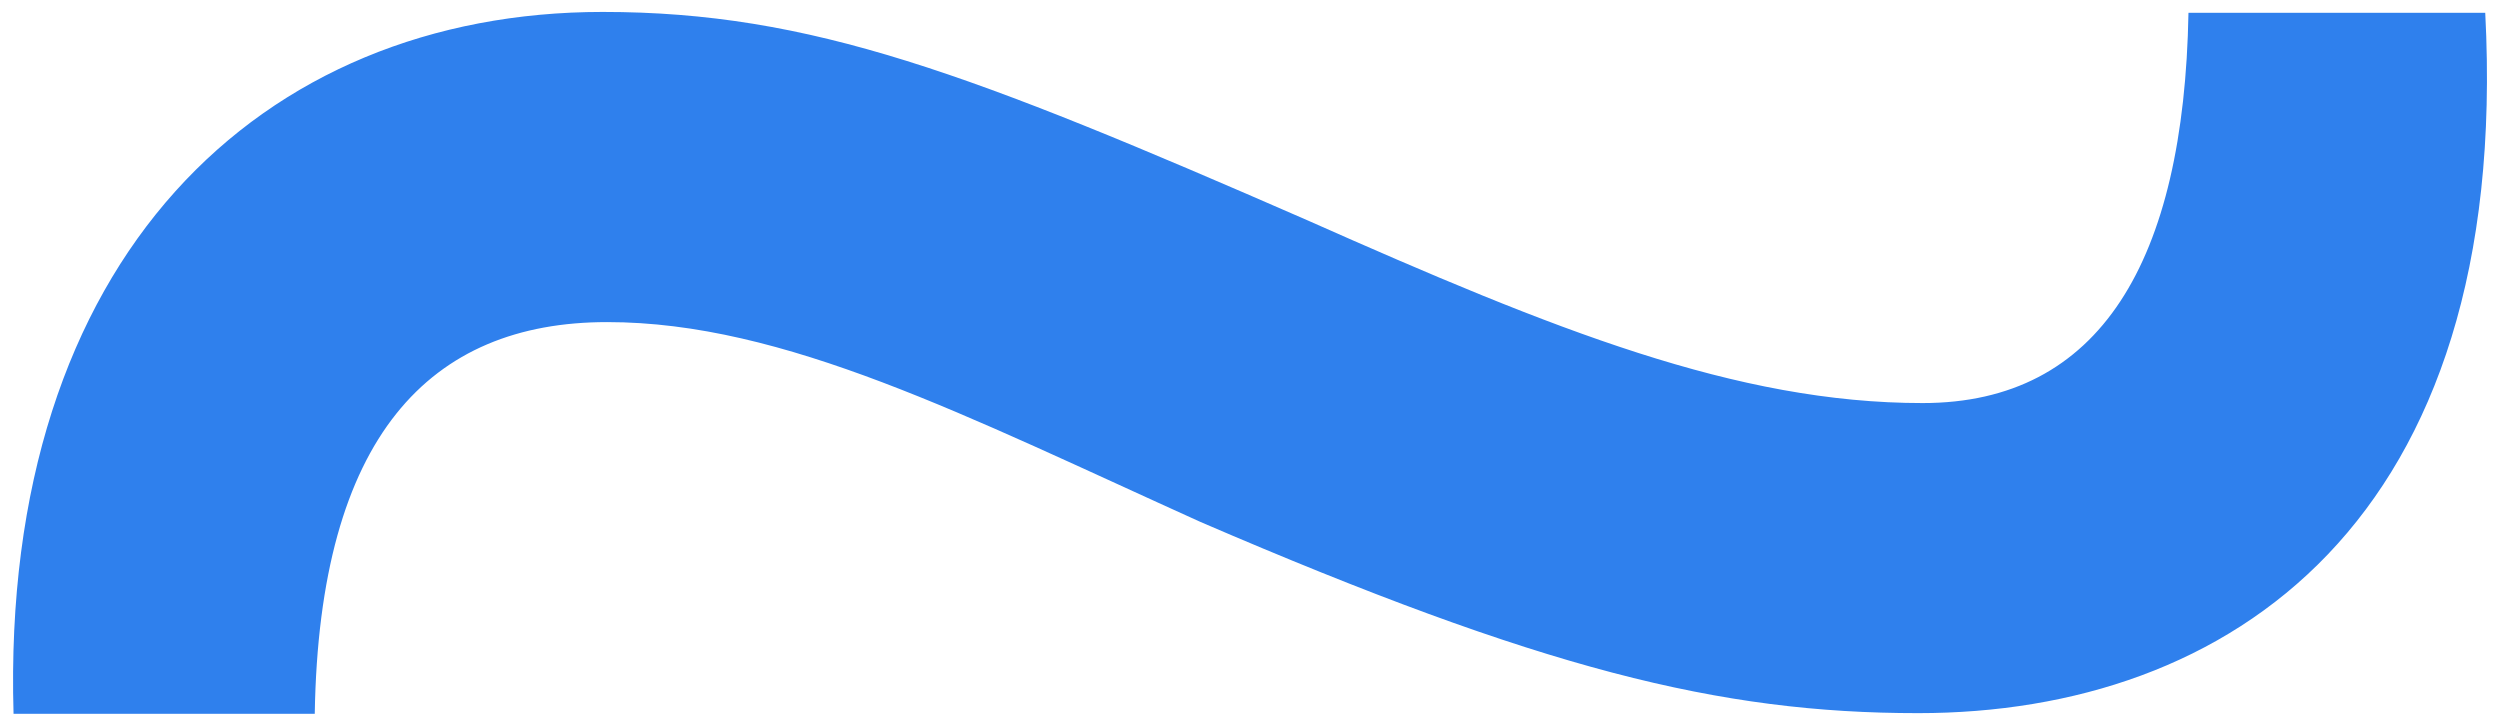 <?xml version="1.0" encoding="UTF-8"?> <svg xmlns="http://www.w3.org/2000/svg" width="31" height="9" viewBox="0 0 31 9" fill="none"><g clip-path="url(#clip0_91_1372)"><path fill-rule="evenodd" clip-rule="evenodd" d="M0.168 8.851C0.003 3.184 3.244 0.148 7.473 0.148C10.055 0.148 12.032 0.907 16.206 2.729C19.282 4.095 21.534 4.998 23.841 4.998C26.038 4.998 27.082 3.246 27.137 0.159C30.817 0.159 30.817 0.159 30.817 0.159C31.146 6.484 27.631 8.843 23.786 8.843C21.314 8.843 19.117 8.295 14.888 6.473C11.977 5.158 9.725 3.994 7.528 3.994C5.331 3.994 3.958 5.41 3.903 8.851C0.168 8.851 0.168 8.851 0.168 8.851Z" fill="#2F80ED"></path></g><defs><clipPath id="clip0_91_1372"><rect width="31" height="9" fill="white"></rect></clipPath></defs></svg> 